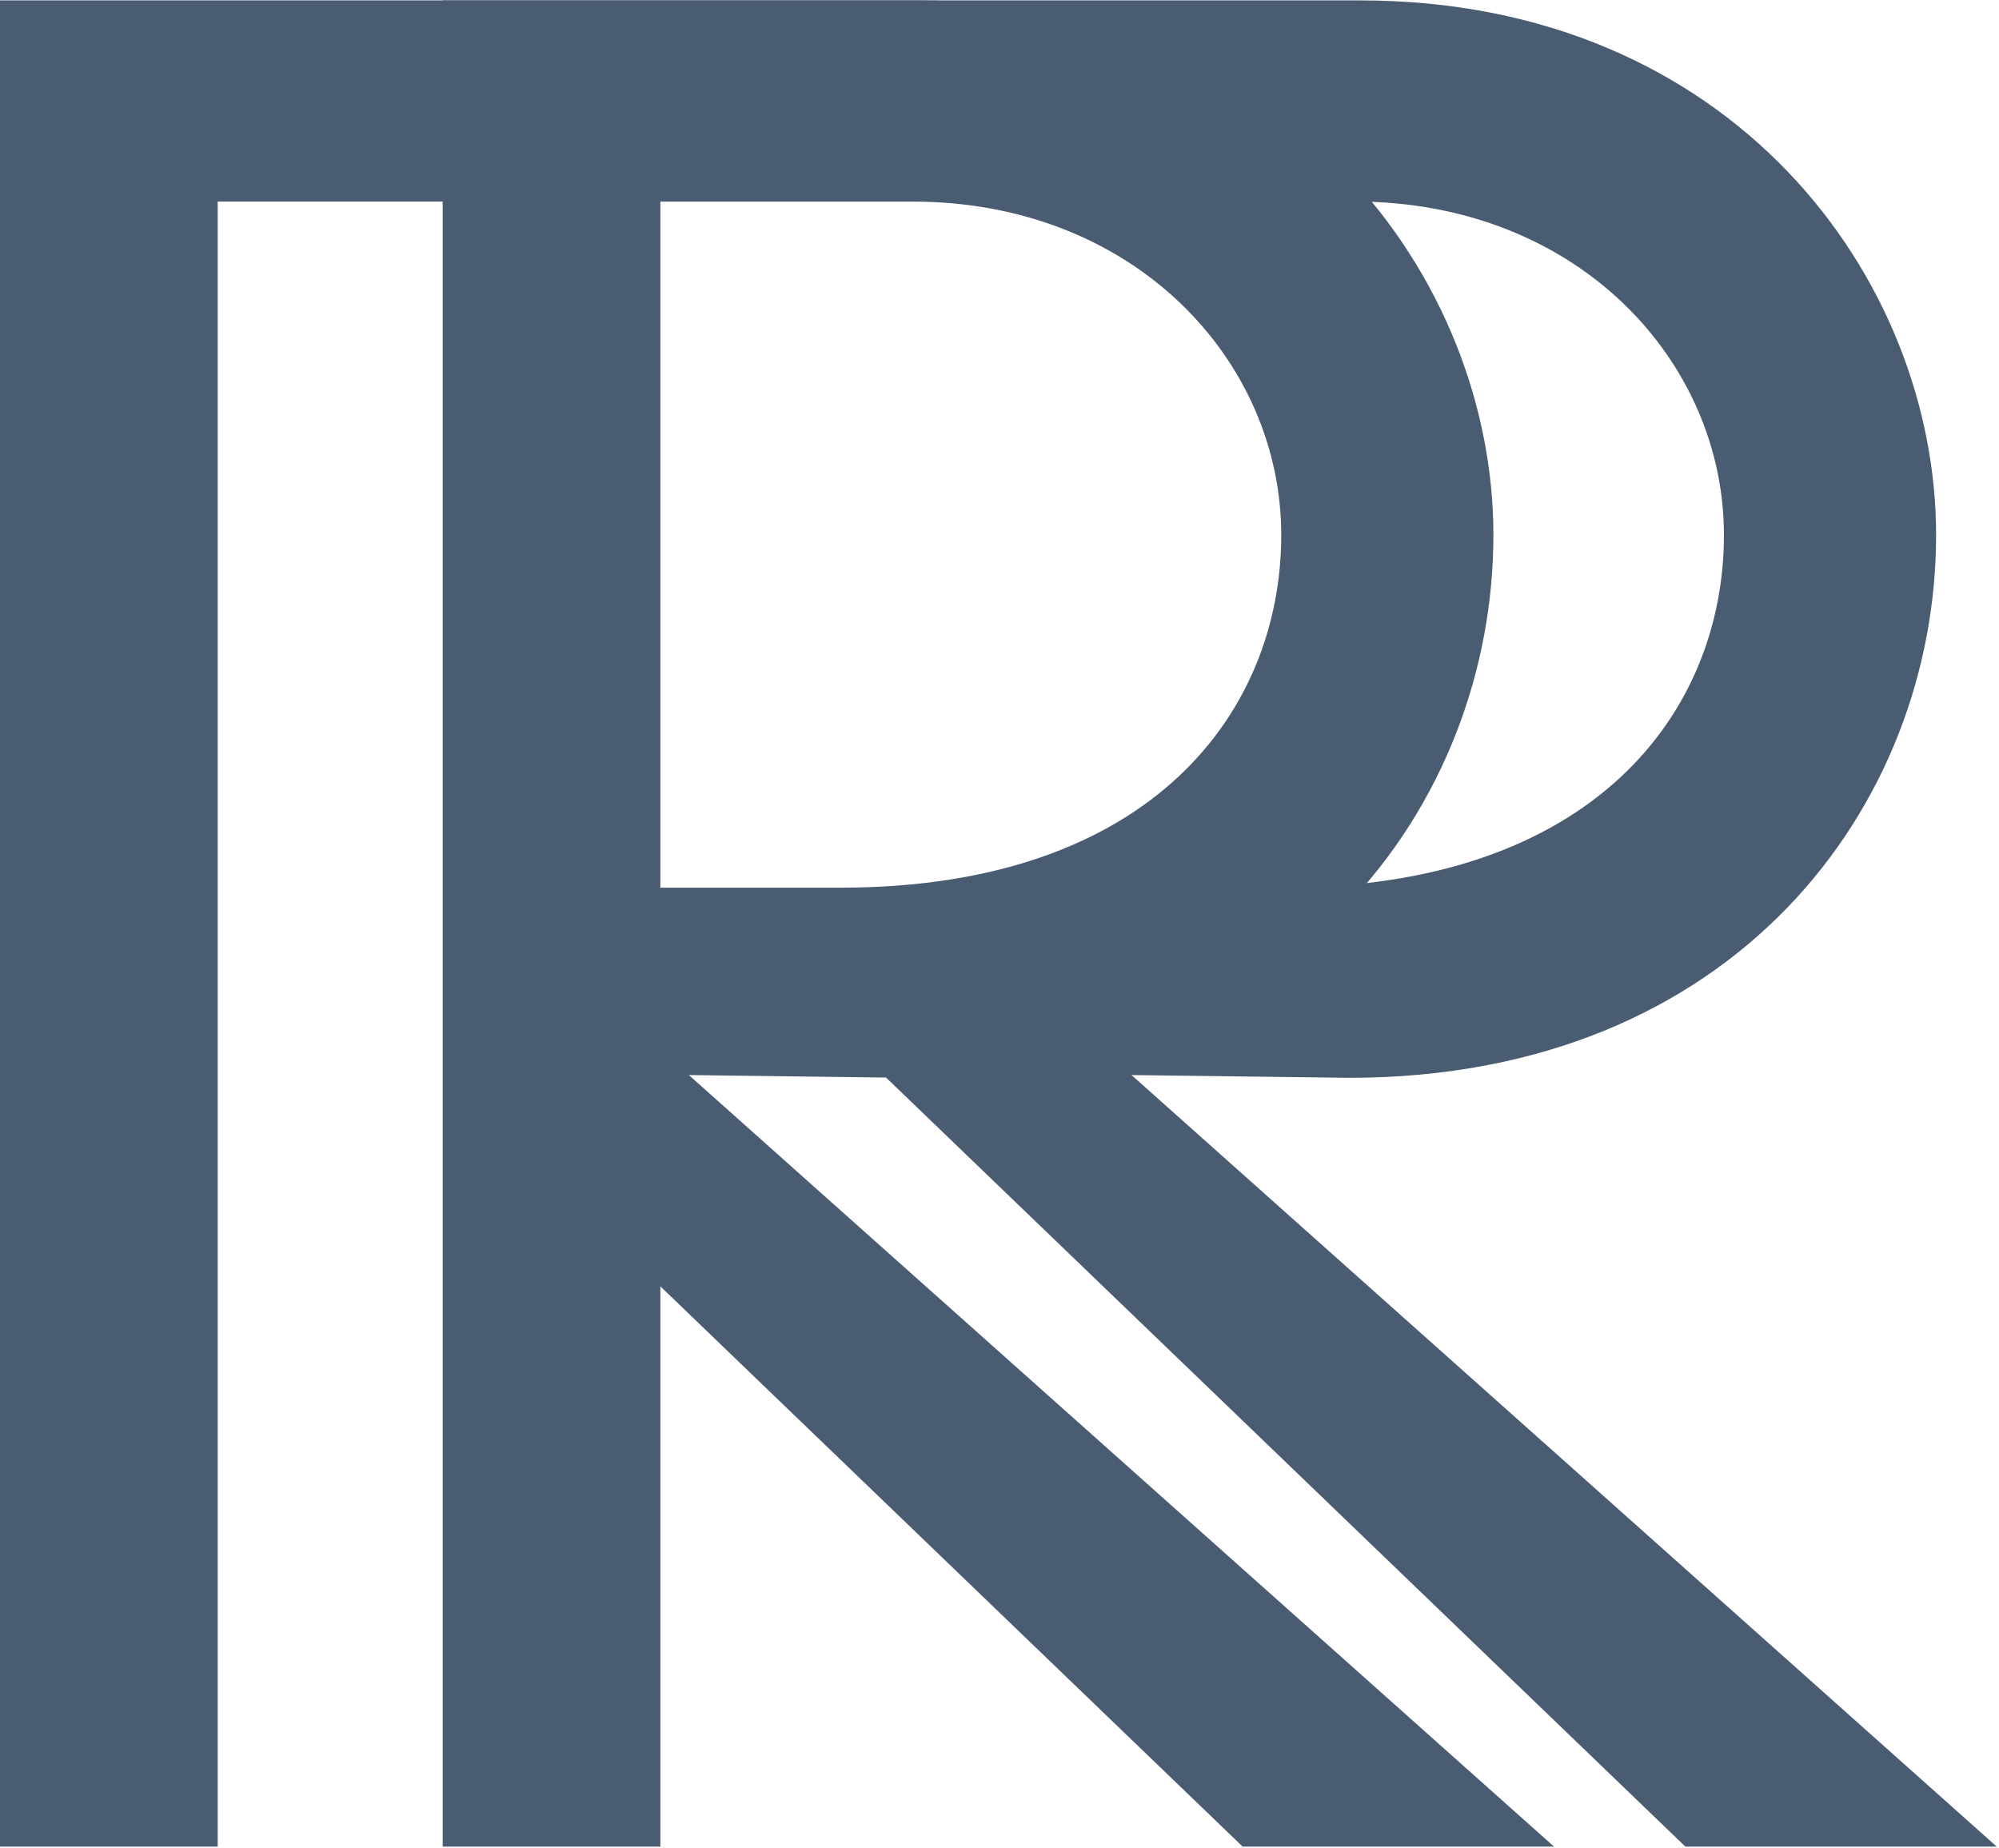 <?xml version="1.0" encoding="UTF-8"?>
<svg data-bbox="0 0.142 712.186 658.459" xmlns="http://www.w3.org/2000/svg" viewBox="0 0 713 659" height="659" width="713" data-type="color">
    <g>
        <path fill="#4A5C71" d="M157.9.142v658.459h77.64V71.885h247.659c79.605 0 131.692 57 131.692 118.915 0 62.898-46.19 125.796-157.244 125.796h-141.52v67.811l285.005 274.194h111.054L403.594 383.424l77.639.983c137.589 0 209.332-97.295 209.332-193.607 0-91.398-72.726-190.658-205.4-190.658z" clip-rule="evenodd" fill-rule="evenodd" data-color="1"/>
        <path fill="#4A5C71" d="M0 .142v658.459h77.64V71.885h247.659c79.604 0 131.692 57 131.692 118.915 0 62.898-46.191 125.796-157.244 125.796h-141.52v67.811l285.005 274.194h111.053L245.694 383.424l77.639.983c137.589 0 209.331-97.295 209.331-193.607 0-91.398-72.725-190.658-205.4-190.658z" clip-rule="evenodd" fill-rule="evenodd" data-color="1"/>
    </g>
</svg>
